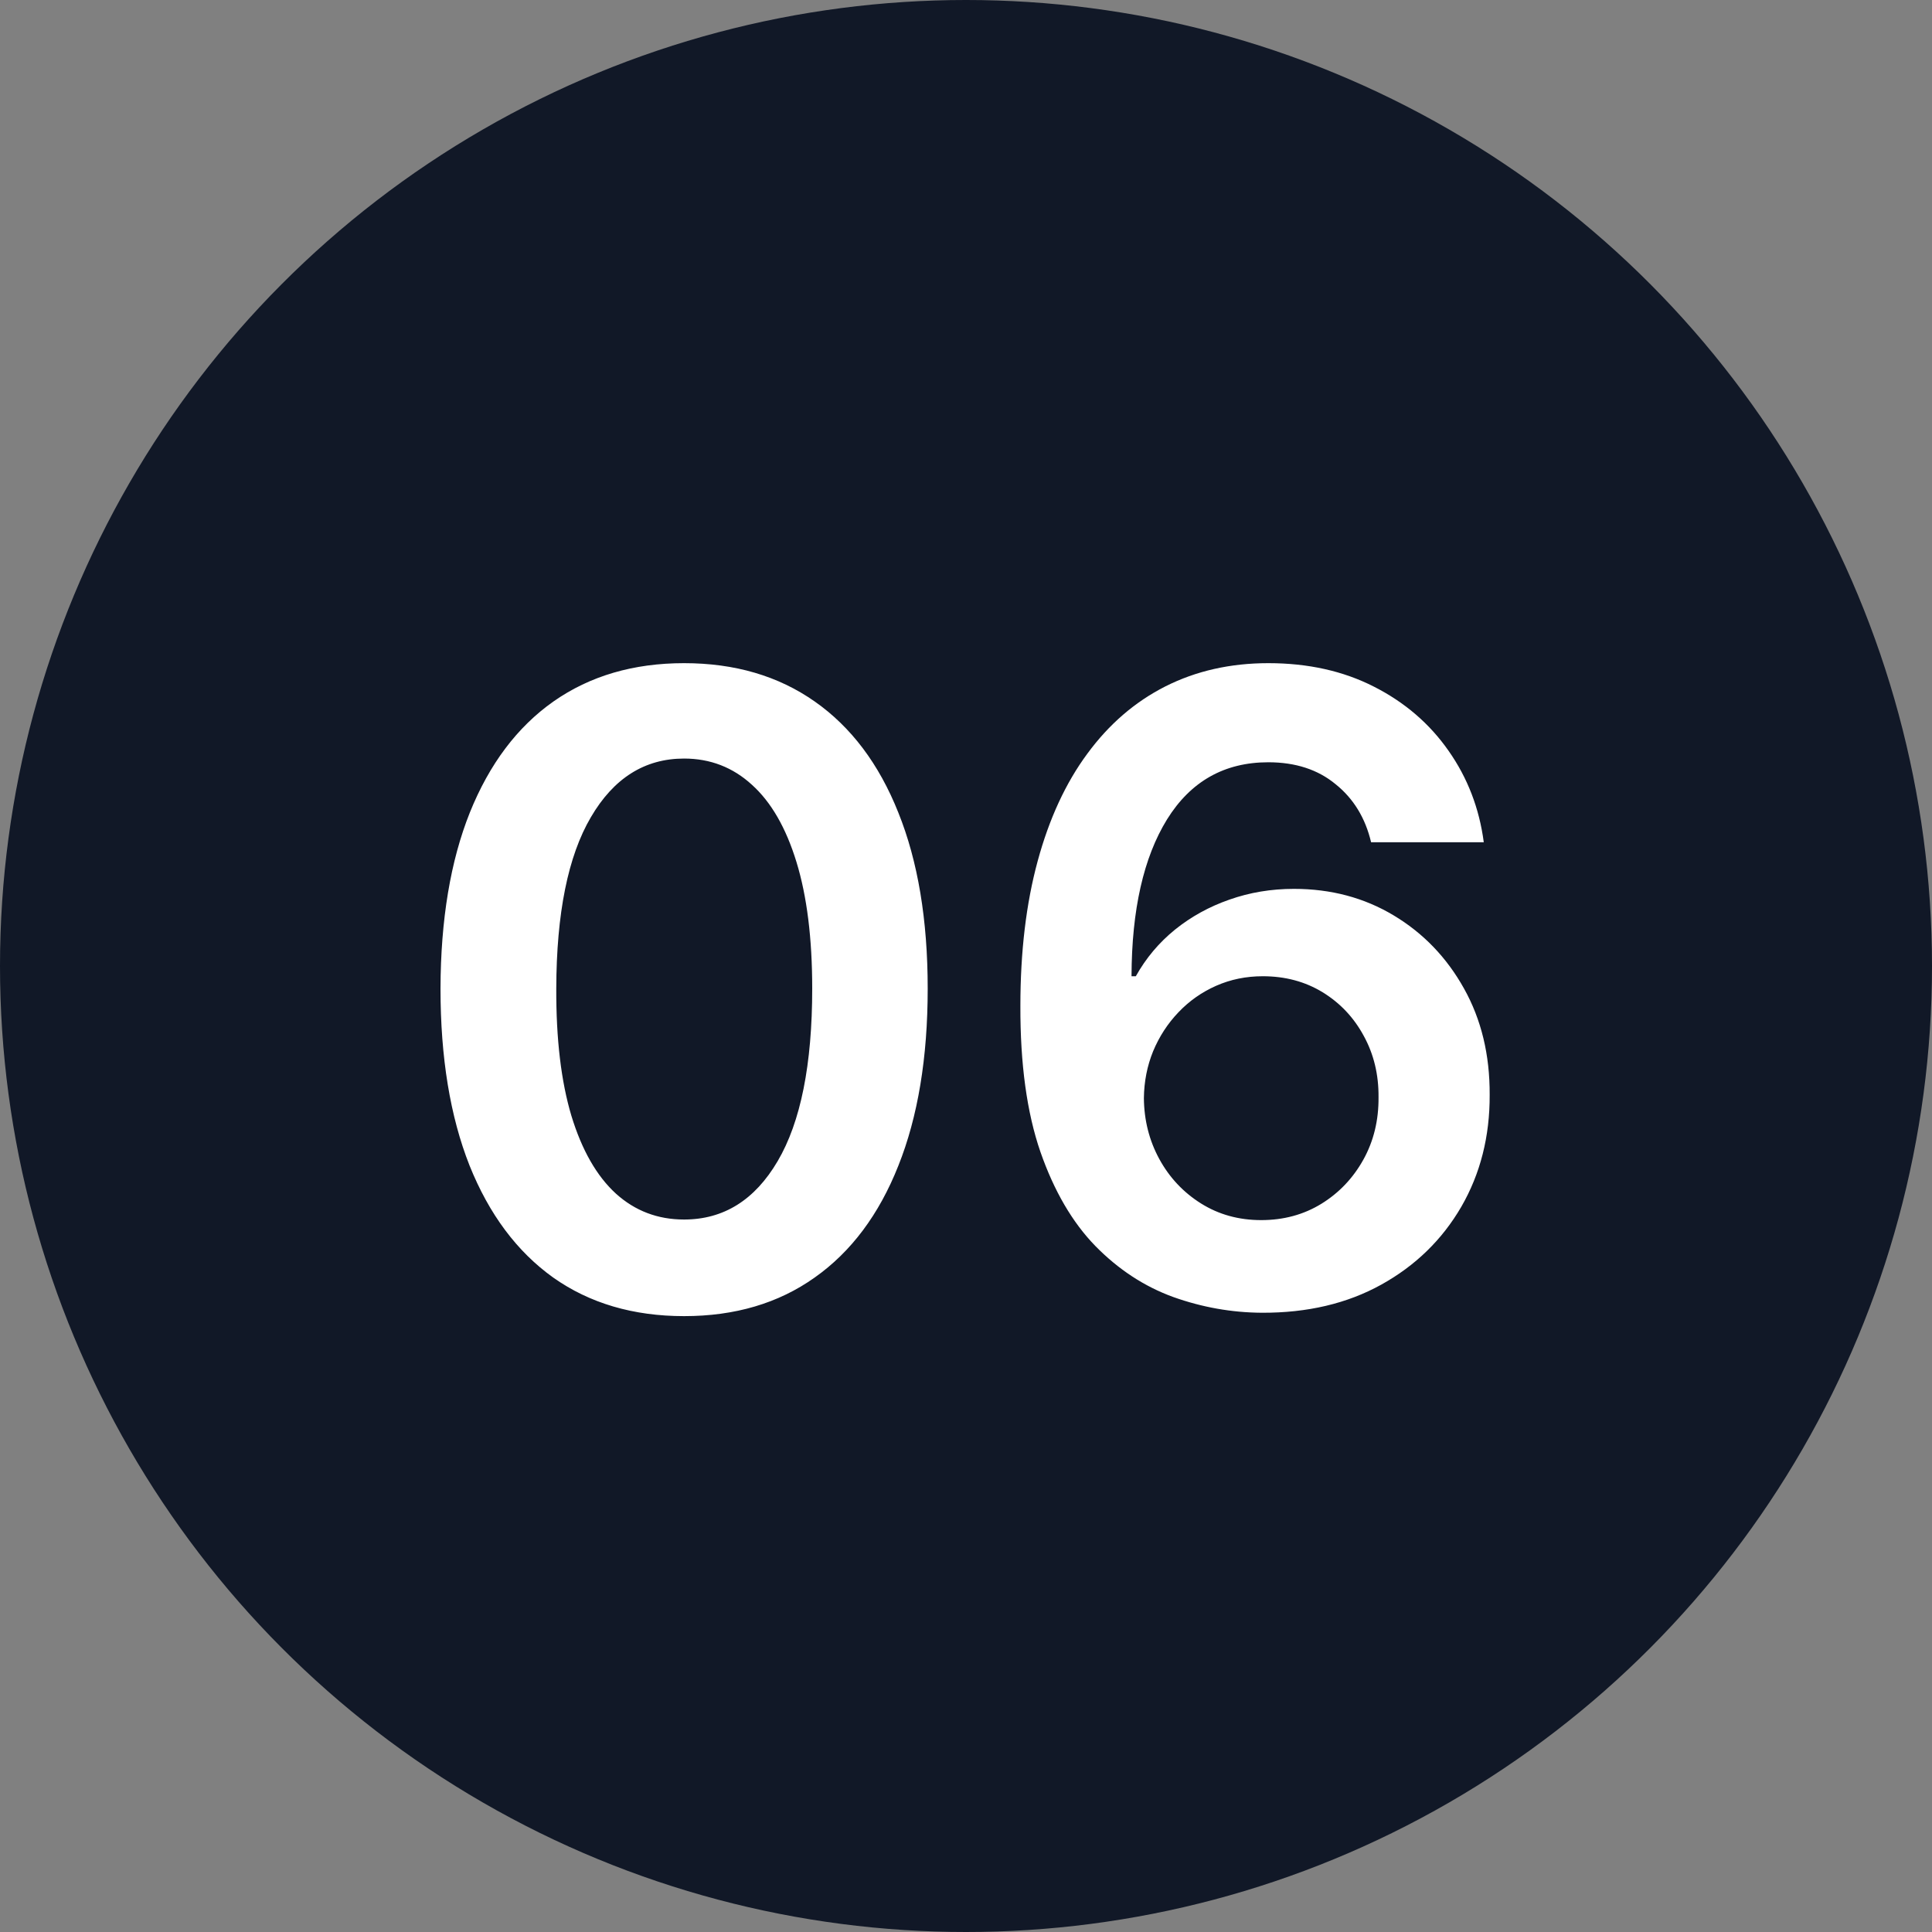 <svg width="40" height="40" viewBox="0 0 40 40" fill="none" xmlns="http://www.w3.org/2000/svg">
<rect x="0" y="0" width="40" height="40" fill="#808080" stroke="none"/>
<circle cx="20" cy="20" r="20" fill="#111827"/>
<path d="M14.163 27.249C13.111 27.249 12.207 26.983 11.453 26.45C10.703 25.913 10.126 25.14 9.721 24.13C9.32 23.116 9.12 21.895 9.12 20.467C9.124 19.04 9.327 17.825 9.727 16.824C10.132 15.818 10.709 15.051 11.459 14.523C12.214 13.994 13.115 13.73 14.163 13.73C15.212 13.73 16.113 13.994 16.867 14.523C17.621 15.051 18.199 15.818 18.599 16.824C19.004 17.829 19.207 19.044 19.207 20.467C19.207 21.899 19.004 23.122 18.599 24.136C18.199 25.146 17.621 25.918 16.867 26.45C16.117 26.983 15.216 27.249 14.163 27.249ZM14.163 25.249C14.981 25.249 15.627 24.846 16.1 24.041C16.577 23.231 16.816 22.04 16.816 20.467C16.816 19.428 16.707 18.554 16.49 17.847C16.273 17.139 15.966 16.607 15.569 16.249C15.173 15.886 14.704 15.705 14.163 15.705C13.349 15.705 12.706 16.11 12.233 16.92C11.76 17.725 11.521 18.908 11.517 20.467C11.513 21.511 11.617 22.389 11.83 23.101C12.047 23.812 12.354 24.349 12.751 24.712C13.147 25.07 13.618 25.249 14.163 25.249ZM26.124 27.179C25.498 27.175 24.887 27.066 24.29 26.853C23.693 26.636 23.156 26.284 22.679 25.798C22.202 25.308 21.823 24.658 21.541 23.849C21.26 23.035 21.122 22.027 21.126 20.825C21.126 19.704 21.245 18.705 21.484 17.827C21.722 16.95 22.065 16.208 22.513 15.603C22.96 14.994 23.499 14.529 24.13 14.21C24.765 13.89 25.474 13.73 26.259 13.73C27.081 13.73 27.81 13.892 28.445 14.216C29.084 14.54 29.599 14.983 29.992 15.546C30.384 16.104 30.627 16.734 30.72 17.438H28.387C28.268 16.935 28.023 16.534 27.652 16.236C27.286 15.933 26.821 15.782 26.259 15.782C25.351 15.782 24.652 16.176 24.162 16.965C23.676 17.753 23.431 18.835 23.427 20.212H23.516C23.725 19.837 23.996 19.515 24.328 19.246C24.661 18.978 25.036 18.771 25.453 18.626C25.875 18.477 26.32 18.403 26.789 18.403C27.556 18.403 28.244 18.586 28.854 18.952C29.467 19.319 29.953 19.824 30.311 20.467C30.669 21.107 30.846 21.84 30.842 22.666C30.846 23.527 30.65 24.3 30.254 24.986C29.857 25.668 29.305 26.205 28.598 26.597C27.891 26.989 27.066 27.183 26.124 27.179ZM26.112 25.261C26.576 25.261 26.992 25.148 27.358 24.923C27.724 24.697 28.014 24.392 28.227 24.009C28.44 23.625 28.545 23.195 28.541 22.717C28.545 22.249 28.443 21.825 28.234 21.445C28.029 21.066 27.746 20.766 27.384 20.544C27.021 20.322 26.608 20.212 26.144 20.212C25.798 20.212 25.477 20.278 25.178 20.41C24.88 20.542 24.62 20.725 24.398 20.959C24.177 21.19 24.002 21.458 23.874 21.765C23.751 22.067 23.687 22.391 23.683 22.736C23.687 23.192 23.793 23.612 24.002 23.996C24.211 24.379 24.499 24.686 24.865 24.916C25.232 25.146 25.647 25.261 26.112 25.261Z" fill="white"/>
</svg>
